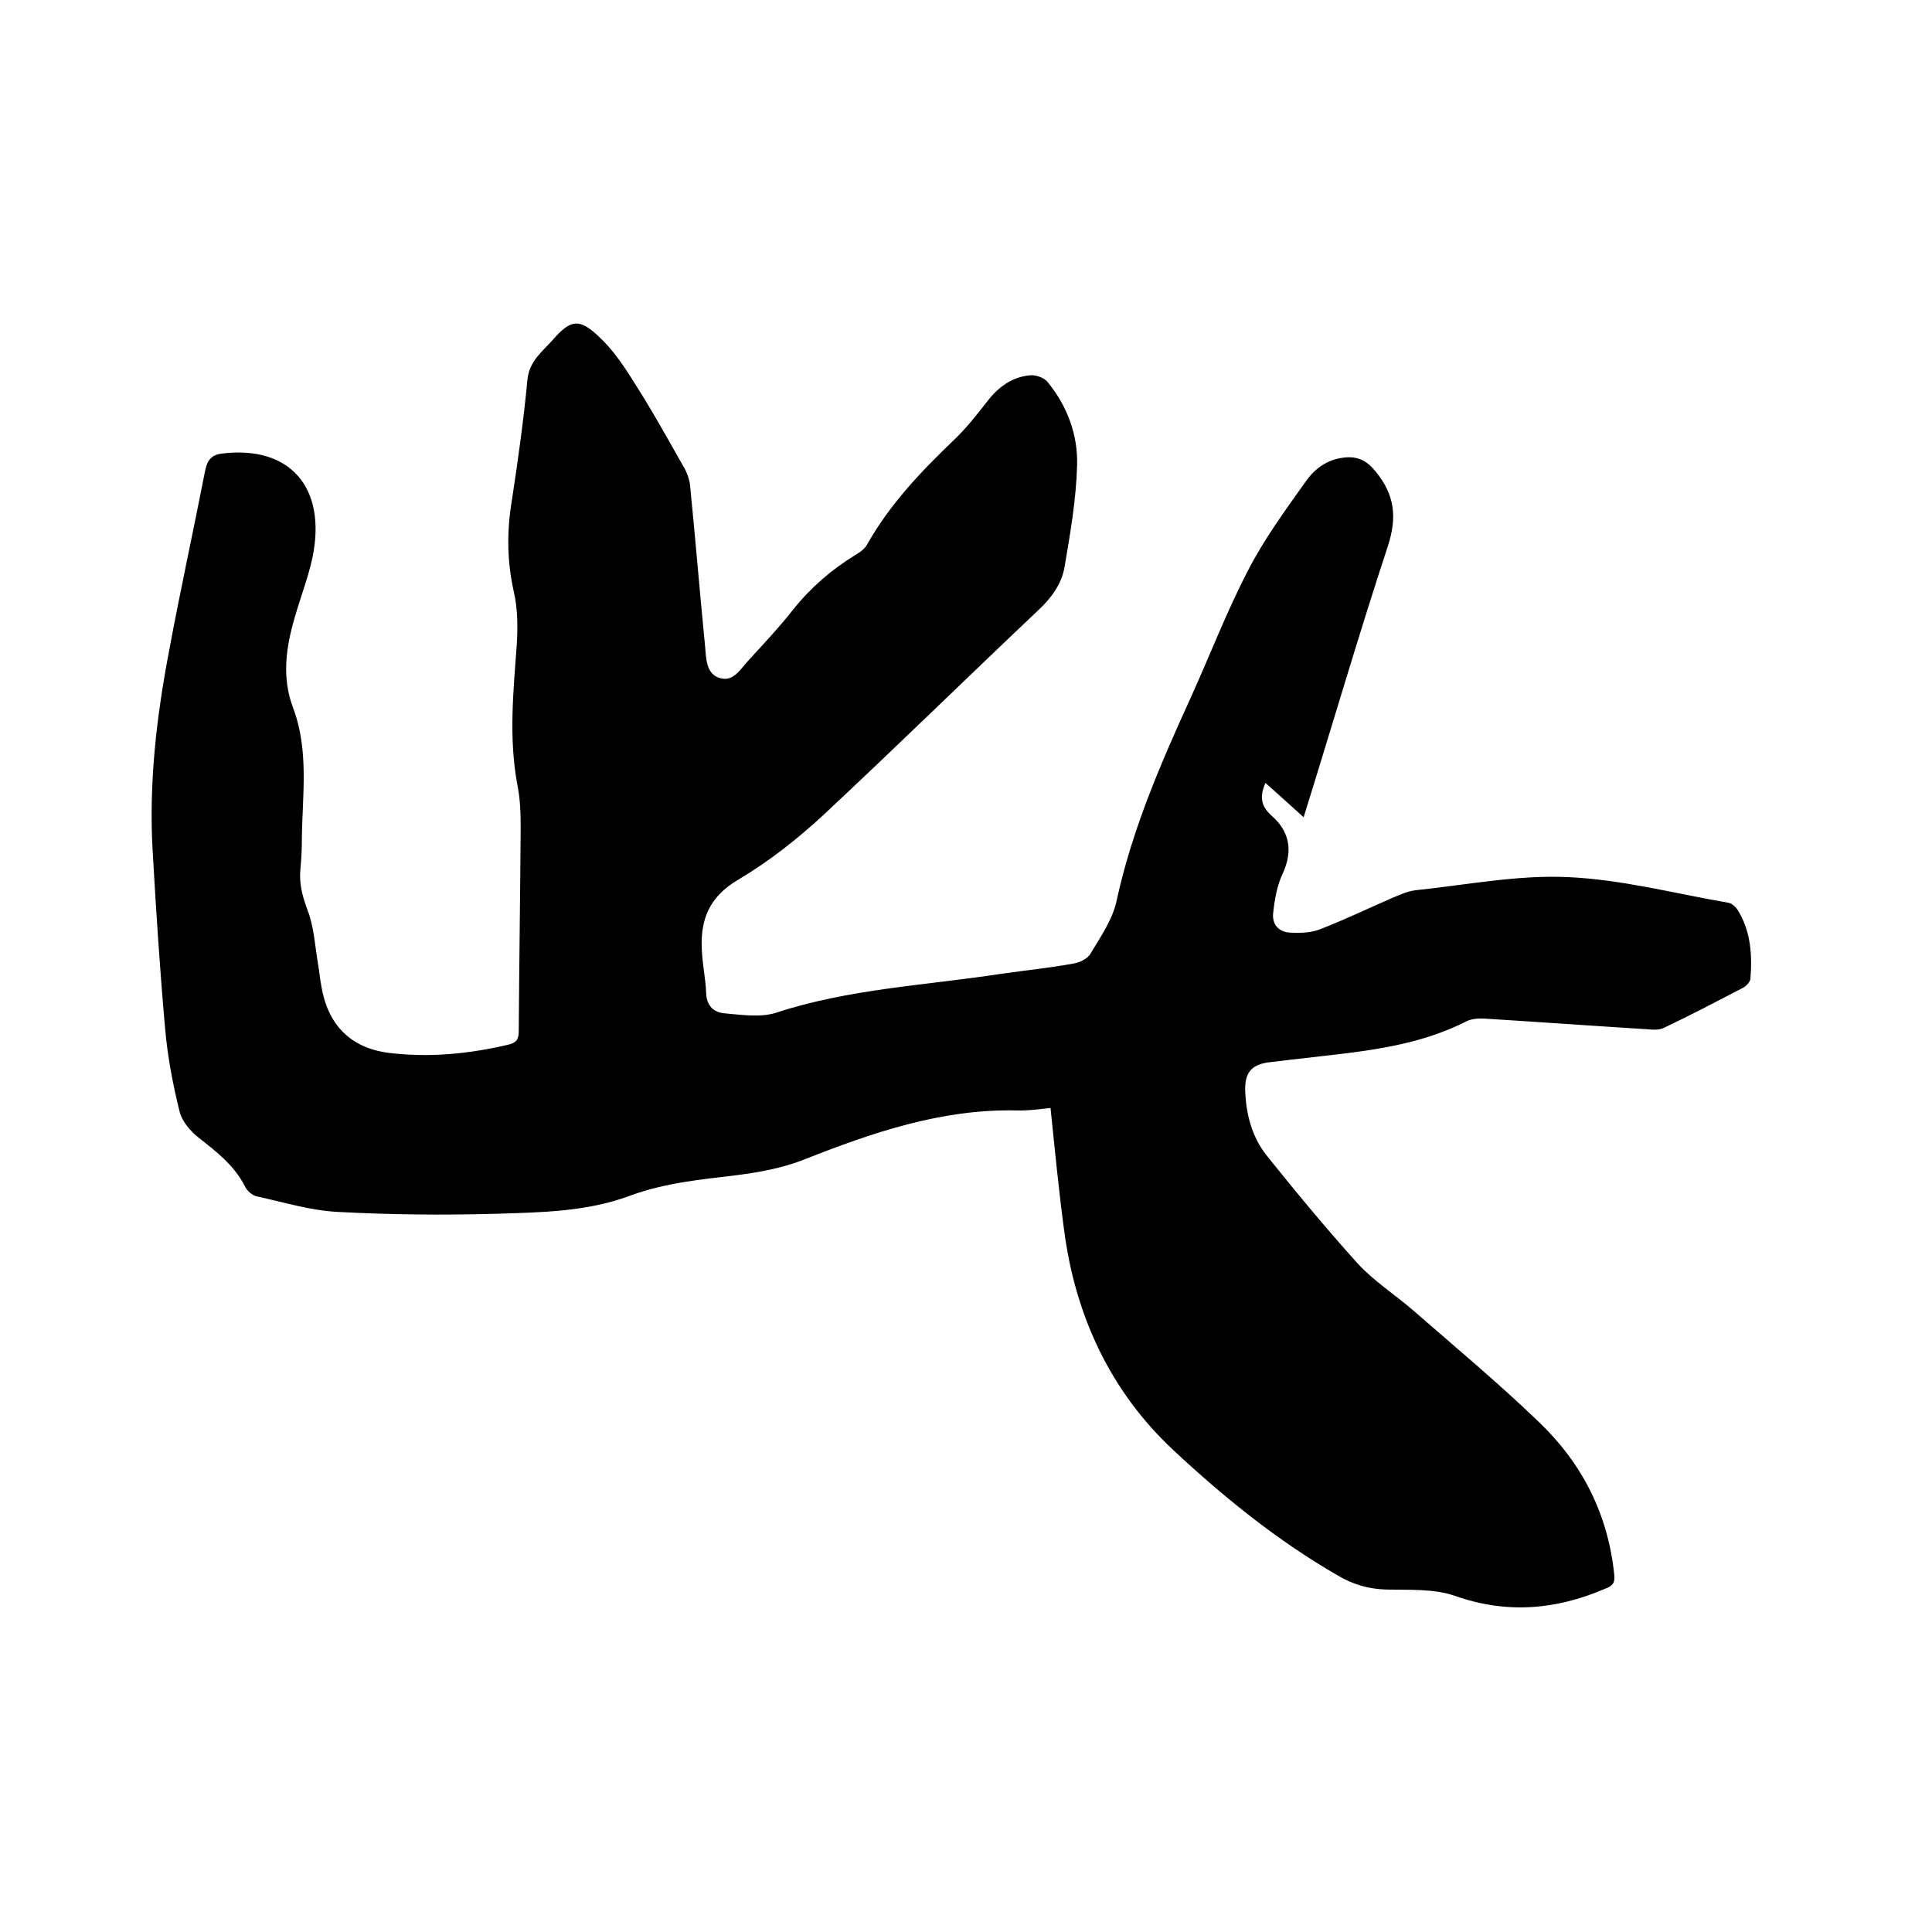 <svg enable-background="new 0 0 400 400" viewBox="0 0 400 400" xmlns="http://www.w3.org/2000/svg"><path d="m269.9 169.2c-3-2.7-5.4-4.9-7.9-7.1-1.3 2.9-.9 4.9 1.4 6.9 3.6 3.2 4.3 7.2 2.2 11.8-1.2 2.5-1.7 5.4-2 8.2-.3 2.5 1.3 4.1 3.8 4.1 2 .1 4.1 0 5.9-.7 4.9-1.9 9.7-4.2 14.5-6.3 1.7-.7 3.5-1.6 5.4-1.8 10.5-1.1 21.1-3.2 31.5-2.7 11.1.5 22.1 3.4 33.1 5.3.7.1 1.5.8 1.9 1.4 2.8 4.4 3.1 9.4 2.7 14.4-.1.6-.8 1.4-1.5 1.8-5.4 2.8-10.9 5.7-16.4 8.3-1 .5-2.3.4-3.4.3-11.2-.7-22.4-1.5-33.6-2.2-1.3-.1-2.8 0-4 .6-10.8 5.5-22.7 6.3-34.5 7.7-2 .2-4 .5-6 .7-3.5.4-5.2 1.8-5.2 5.5.1 5 1.3 9.9 4.5 13.9 6.1 7.6 12.3 15.1 18.8 22.3 3.4 3.7 7.8 6.5 11.6 9.8 8.7 7.6 17.6 15 25.9 23 8.9 8.5 14.3 19 15.6 31.5.2 1.7-.2 2.4-1.8 3-10.2 4.4-20.4 5.3-31.2 1.5-4.3-1.5-9.4-1.2-14.1-1.3-3.7-.1-6.9-1-10.1-2.9-12.5-7.2-23.6-16.2-34-25.9-13.1-12.2-20.4-27.9-22.7-45.7-1.1-8.2-1.9-16.5-2.8-25.2-2.1.2-4.6.6-7.2.5-15.5-.3-29.7 4.6-43.9 10.2-4.3 1.7-9.1 2.6-13.8 3.2-7.5.9-14.9 1.6-22 4.2-9 3.4-18.5 3.5-27.9 3.8-11 .3-22 .2-33-.4-5.5-.3-11-2-16.5-3.2-1-.2-2.1-1.2-2.5-2.1-2.2-4.3-5.8-7.1-9.5-10-1.7-1.3-3.5-3.4-4-5.4-1.4-5.6-2.5-11.4-3-17.1-1.1-12.3-1.9-24.7-2.6-37-.8-13.9.8-27.7 3.4-41.3 2.3-12.4 5-24.7 7.4-37 .4-2.1 1-3.6 3.6-3.9 13.9-1.7 21.7 6.9 18.7 21.5-.9 4.2-2.5 8.3-3.7 12.5-1.8 6.2-2.7 12.4-.3 18.7 3.3 8.8 1.9 18 1.8 27 0 2.1-.1 4.2-.3 6.3-.3 3 .4 5.7 1.5 8.6 1.3 3.4 1.5 7.2 2.1 10.8.3 1.6.4 3.1.7 4.7 1.3 8.1 6 13 14.1 14 8.3 1 16.5.2 24.6-1.7 1.7-.4 2.2-1.1 2.2-2.8.1-14.1.3-28.1.4-42.2 0-3-.1-6-.7-8.9-1.8-9.7-.8-19.4-.1-29.1.2-3.5.2-7.2-.6-10.7-1.4-6.2-1.5-12.3-.5-18.5 1.3-8.5 2.5-17 3.3-25.5.4-3.9 3.1-5.8 5.3-8.3 3.6-4.1 5.4-4.5 9.5-.6 2.9 2.7 5.2 6.1 7.3 9.5 3.6 5.6 6.8 11.4 10.1 17.2.8 1.3 1.4 2.9 1.5 4.4 1.1 11 2 22.1 3.1 33.2.2 2.4.2 5.6 3.1 6.4 2.8.8 4.2-1.9 5.8-3.6 3.2-3.5 6.5-7 9.4-10.7 3.6-4.5 7.9-8.2 12.8-11.2 1-.6 2-1.3 2.5-2.3 4.7-8.3 11.2-15.1 18-21.6 2.5-2.4 4.7-5.2 6.8-7.9 2.3-3 5.2-5.1 8.9-5.4 1.2-.1 2.9.5 3.6 1.4 4.1 5 6.3 11 6.1 17.3-.2 7-1.4 14-2.6 21-.6 3.5-2.7 6.4-5.5 9-14.9 14.1-29.6 28.5-44.6 42.5-5.3 4.9-11.2 9.5-17.4 13.2-6 3.5-7.9 8.2-7.6 14.4.1 3.1.8 6.1.9 9.1.1 2.7 1.6 4 3.8 4.2 3.5.3 7.4.9 10.6-.1 15.2-5 31.2-5.7 46.8-8.1 4.9-.7 9.9-1.2 14.8-2.1 1.3-.2 3-1 3.6-2.1 2.1-3.5 4.6-7.1 5.4-11 3.2-14.7 9.1-28.3 15.3-41.9 4-8.8 7.5-18 12-26.6 3.3-6.4 7.7-12.4 11.9-18.3 1.9-2.7 4.6-4.6 8.2-4.9 2.6-.2 4.4.7 6.2 2.9 4 4.9 4.5 9.5 2.5 15.6-6 18.2-11.4 36.8-17.4 56z"/></svg>